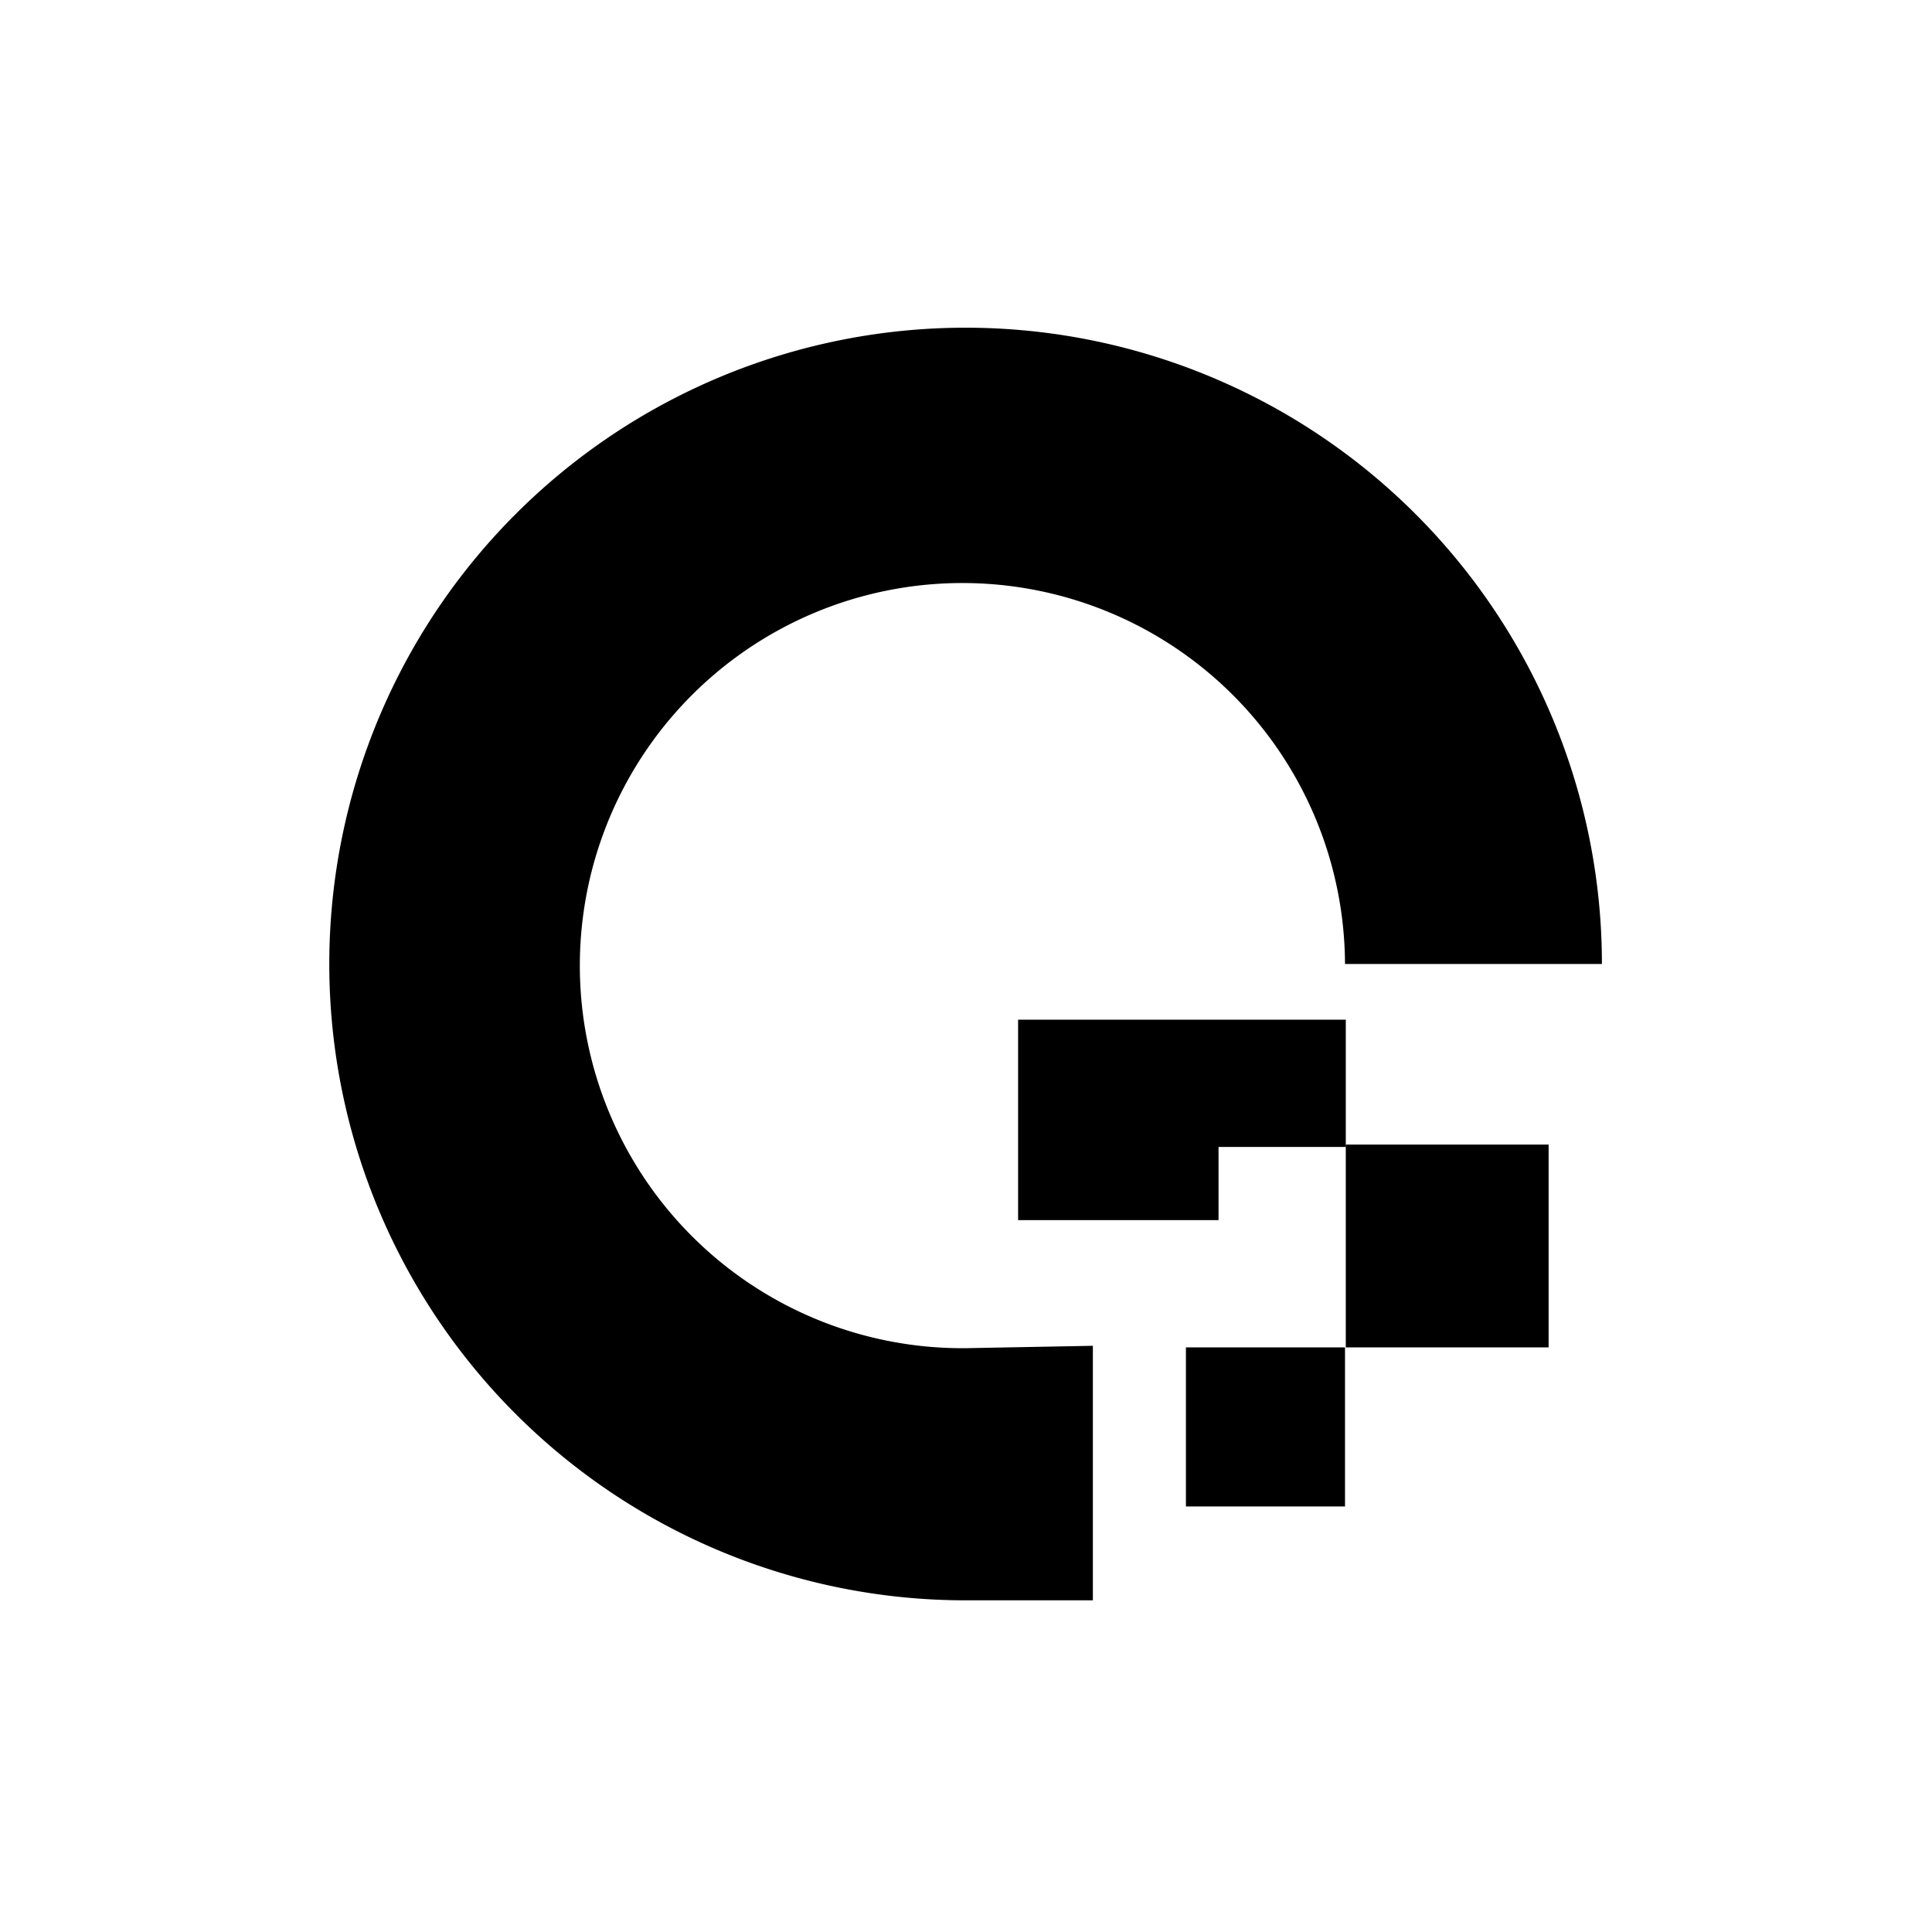 <svg id="f6077149-7568-404a-9461-b4168ff11b0a" data-name="Layer 1" xmlns="http://www.w3.org/2000/svg" viewBox="0 0 24.29 24.29"><g id="a7ef18f1-e973-4300-bee6-257858da2e7d" data-name="Layer_1"><g id="f79eff3c-2190-46cb-85ae-d912b130cae6" data-name=" 862539395088"><rect x="14.91" y="16.94" width="2" height="2"/><rect x="16.92" y="14.39" width="2.55" height="2.55"/><polygon points="12.8 15.34 15.32 15.34 15.32 14.42 16.92 14.42 16.92 12.82 15.32 12.82 14.52 12.82 12.8 12.82 12.8 15.34" style="fill-rule:evenodd"/><path d="M8,12.83A4.81,4.81,0,1,1,12.77,8H16a8,8,0,1,0-8,8h1.6v-3.2Z" transform="translate(4.14 4.12)" style="fill-rule:evenodd"/></g><rect width="24.29" height="24.29" style="fill:none"/></g></svg>